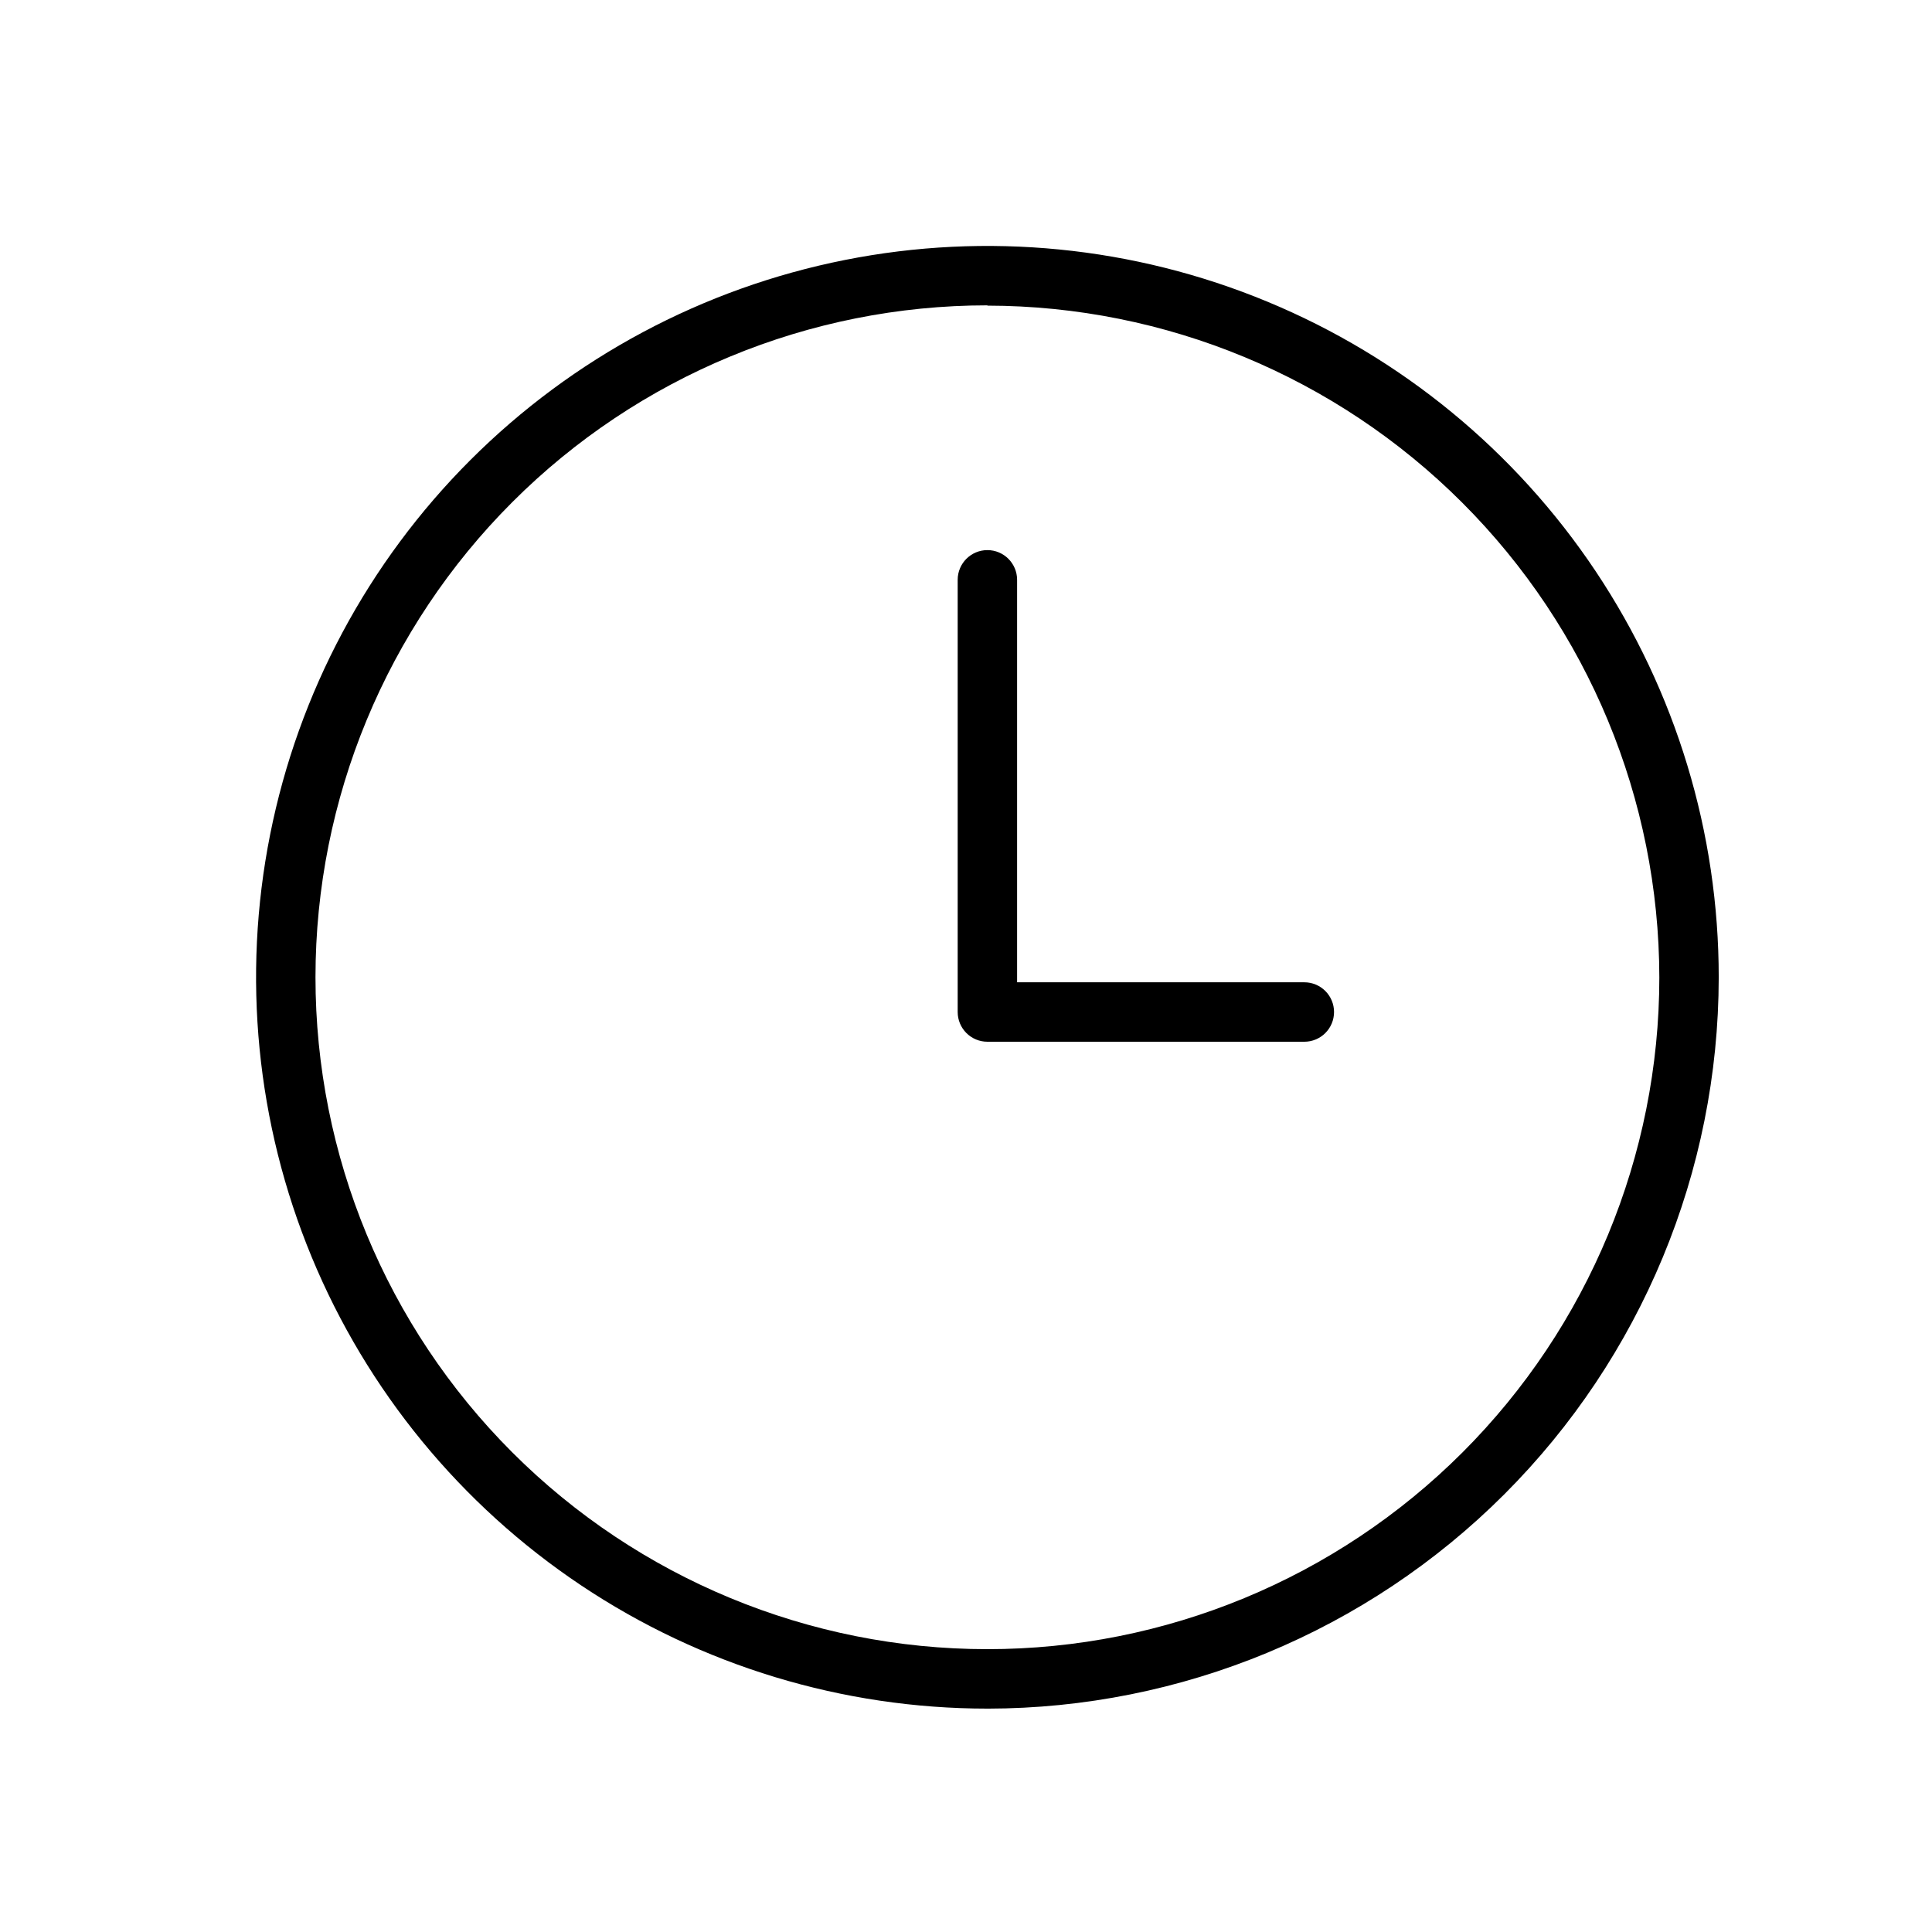 <?xml version="1.0" encoding="UTF-8"?>
<!-- Uploaded to: SVG Repo, www.svgrepo.com, Generator: SVG Repo Mixer Tools -->
<svg fill="#000000" width="800px" height="800px" version="1.1" viewBox="144 144 512 512" xmlns="http://www.w3.org/2000/svg">
 <path d="m405.67 596.8c-38.336 0-75.812-11.371-107.68-32.668-31.875-21.301-56.715-51.574-71.383-86.992-14.664-35.422-18.5-74.391-11.016-111.99 7.484-37.598 25.953-72.133 53.066-99.234 27.109-27.102 61.652-45.555 99.254-53.023 37.598-7.469 76.57-3.621 111.98 11.062 35.414 14.68 65.68 39.535 86.965 71.414 21.285 31.883 32.641 69.363 32.625 107.7-0.062 51.375-20.504 100.62-56.84 136.95-36.336 36.32-85.594 56.742-136.97 56.785zm0-371.88c-47.223 0-92.512 18.754-125.9 52.145-33.395 33.387-52.156 78.672-52.164 125.89-0.008 47.219 18.742 92.512 52.125 125.91 33.383 33.395 78.668 52.168 125.89 52.18 47.223 0.016 92.516-18.73 125.92-52.105 33.402-33.379 52.18-78.66 52.199-125.88-0.062-47.207-18.844-92.465-52.223-125.84-33.379-33.379-78.637-52.16-125.84-52.223zm91.863 187.27c0-2.086-0.828-4.09-2.305-5.566-1.477-1.477-3.477-2.305-5.566-2.305h-76.121v-106.66c0-4.348-3.523-7.875-7.871-7.875-4.348 0-7.875 3.527-7.875 7.875v114.54c0 2.09 0.832 4.09 2.309 5.566 1.477 1.477 3.477 2.305 5.566 2.305h83.992c2.09 0 4.09-0.828 5.566-2.305 1.477-1.477 2.305-3.477 2.305-5.566z"/>
</svg>